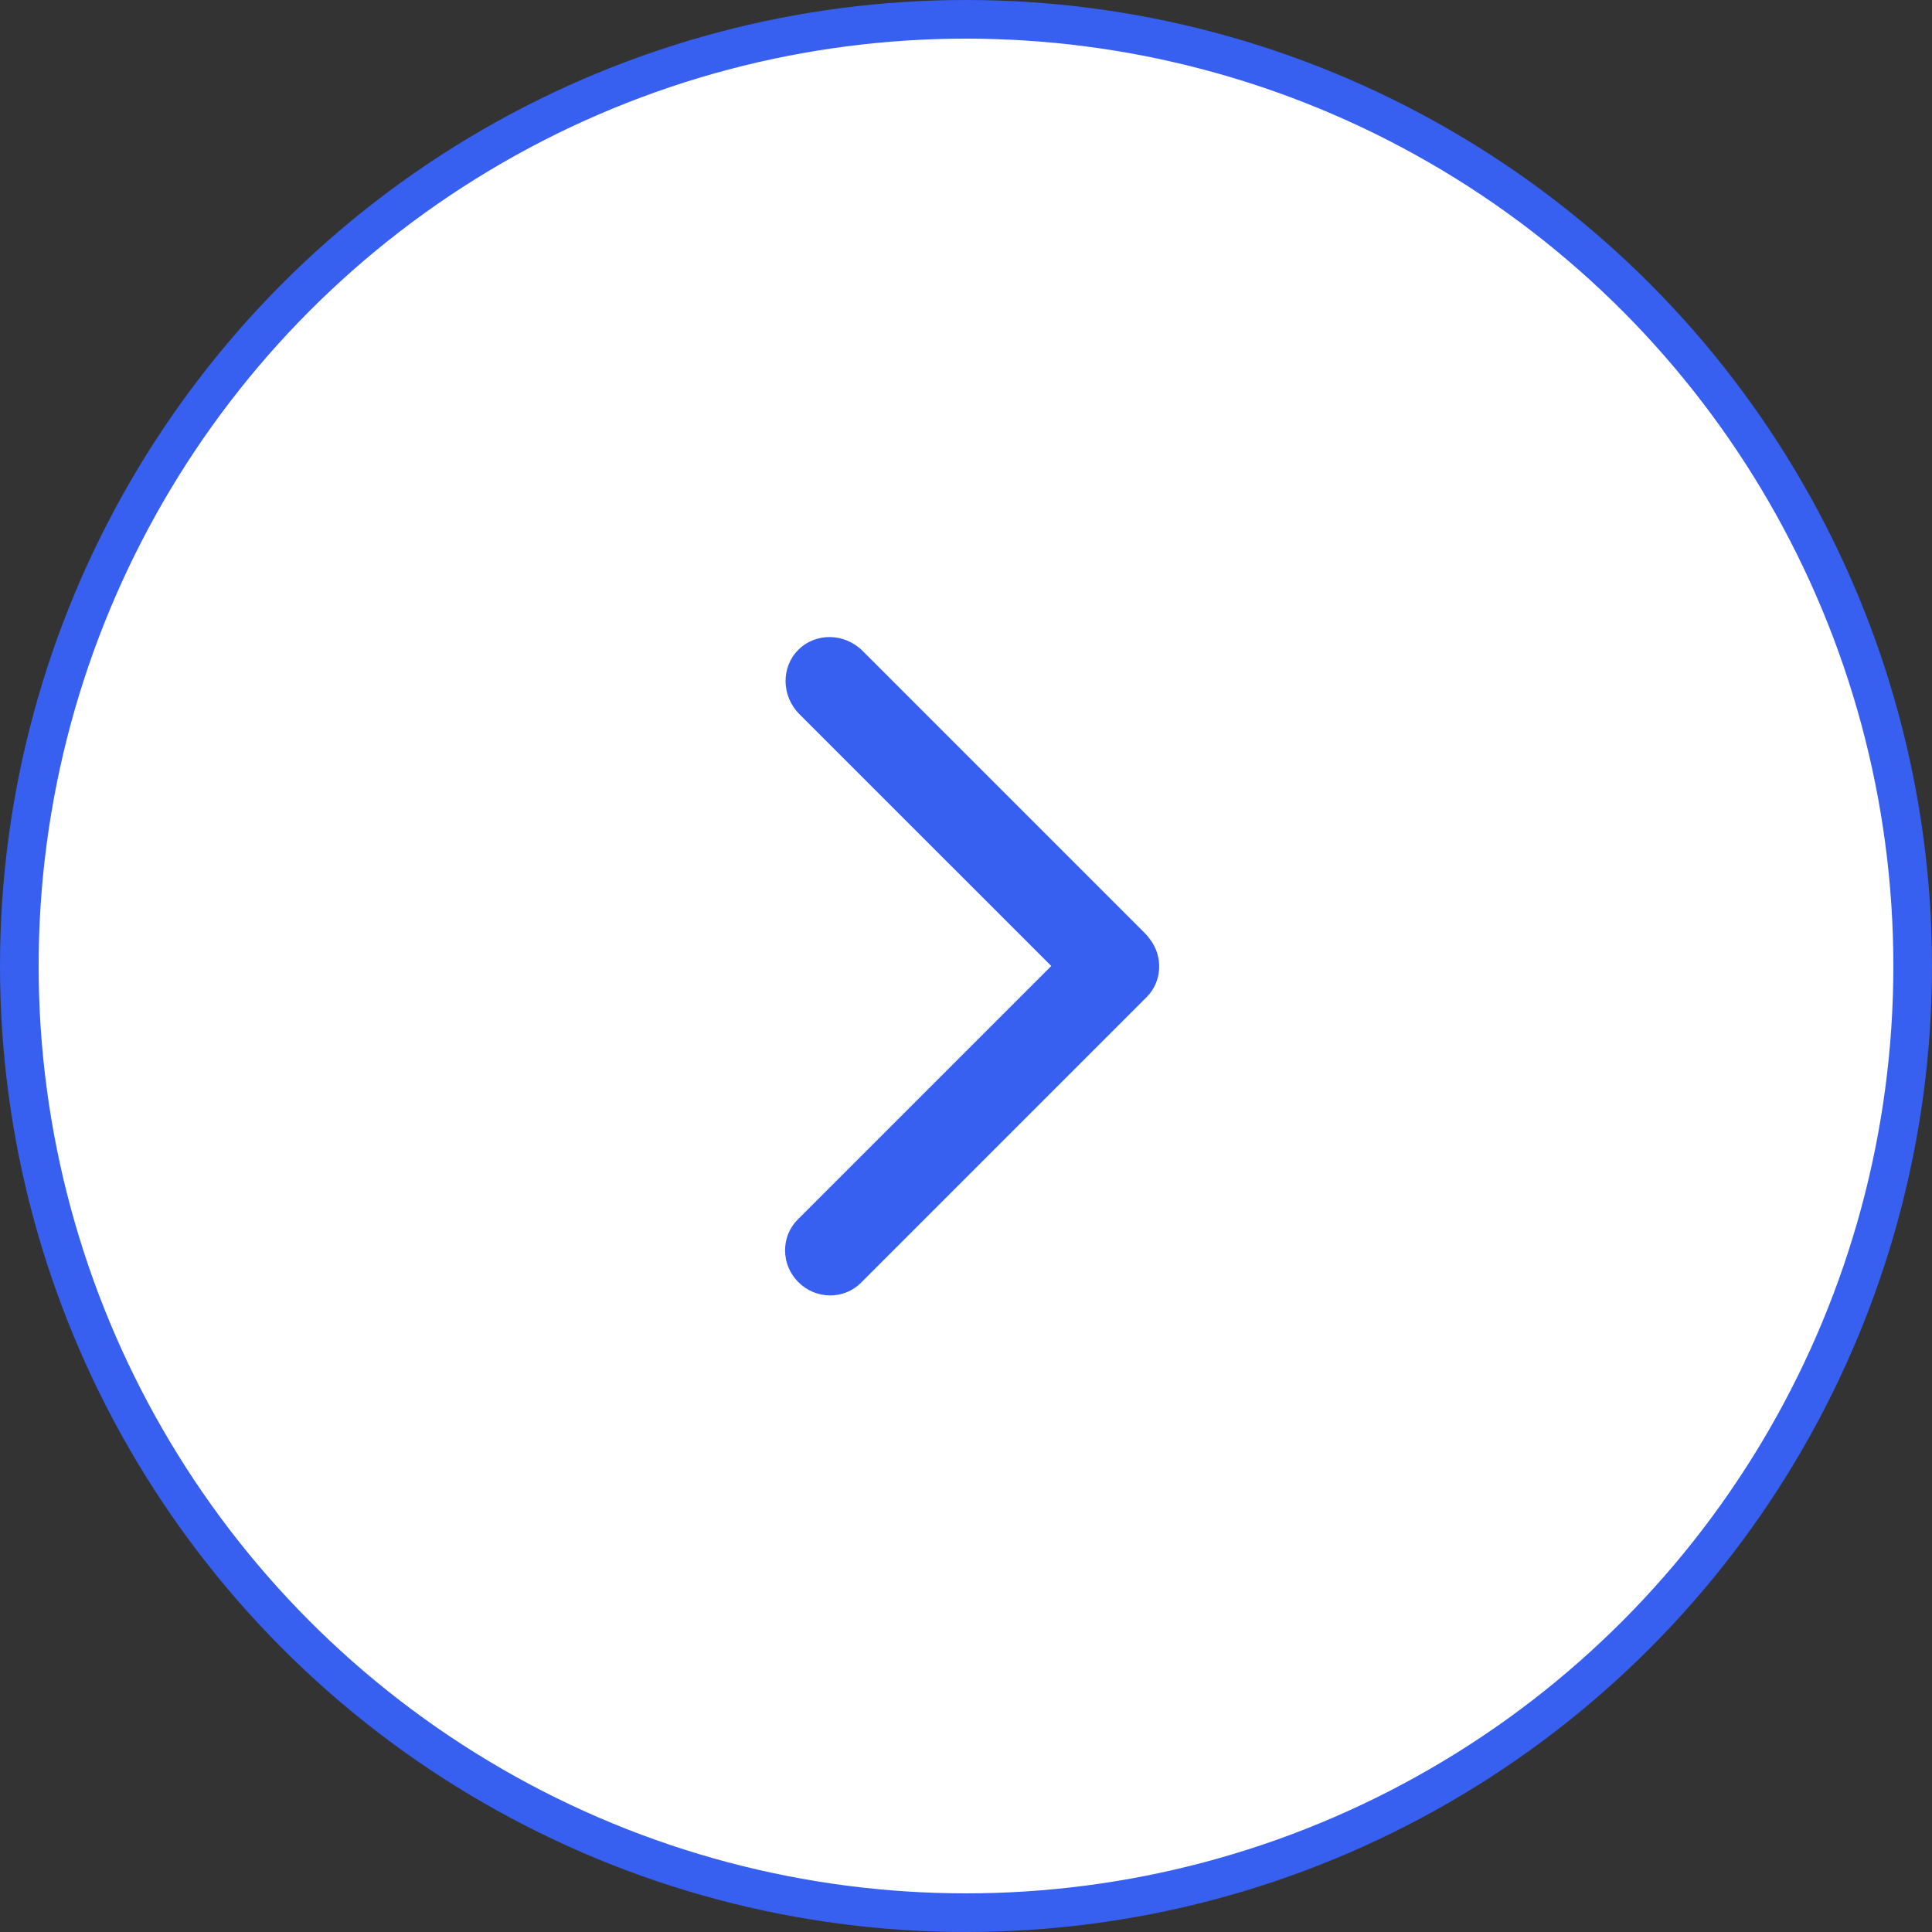 <svg width="50" height="50" viewBox="0 0 50 50" fill="none" xmlns="http://www.w3.org/2000/svg">
<rect x="0" y="0" width="50" height="50" fill="#333333" stroke="none"/>
<circle cx="25" cy="25" r="24.5" transform="rotate(-180 25 25)" fill="white" stroke="#375FF0"/>
<path fill-rule="evenodd" clip-rule="evenodd" d="M20.645 31.562C20.202 32.005 20.209 32.73 20.661 33.182C21.113 33.634 21.838 33.641 22.281 33.199L29.673 25.807C30.079 25.401 30.106 24.757 29.759 24.305C29.72 24.249 29.674 24.195 29.624 24.145L22.326 16.847C21.858 16.379 21.112 16.366 20.66 16.818C20.209 17.27 20.222 18.016 20.69 18.484L27.207 25L20.645 31.562Z" fill="#375FF0"/>
</svg>
